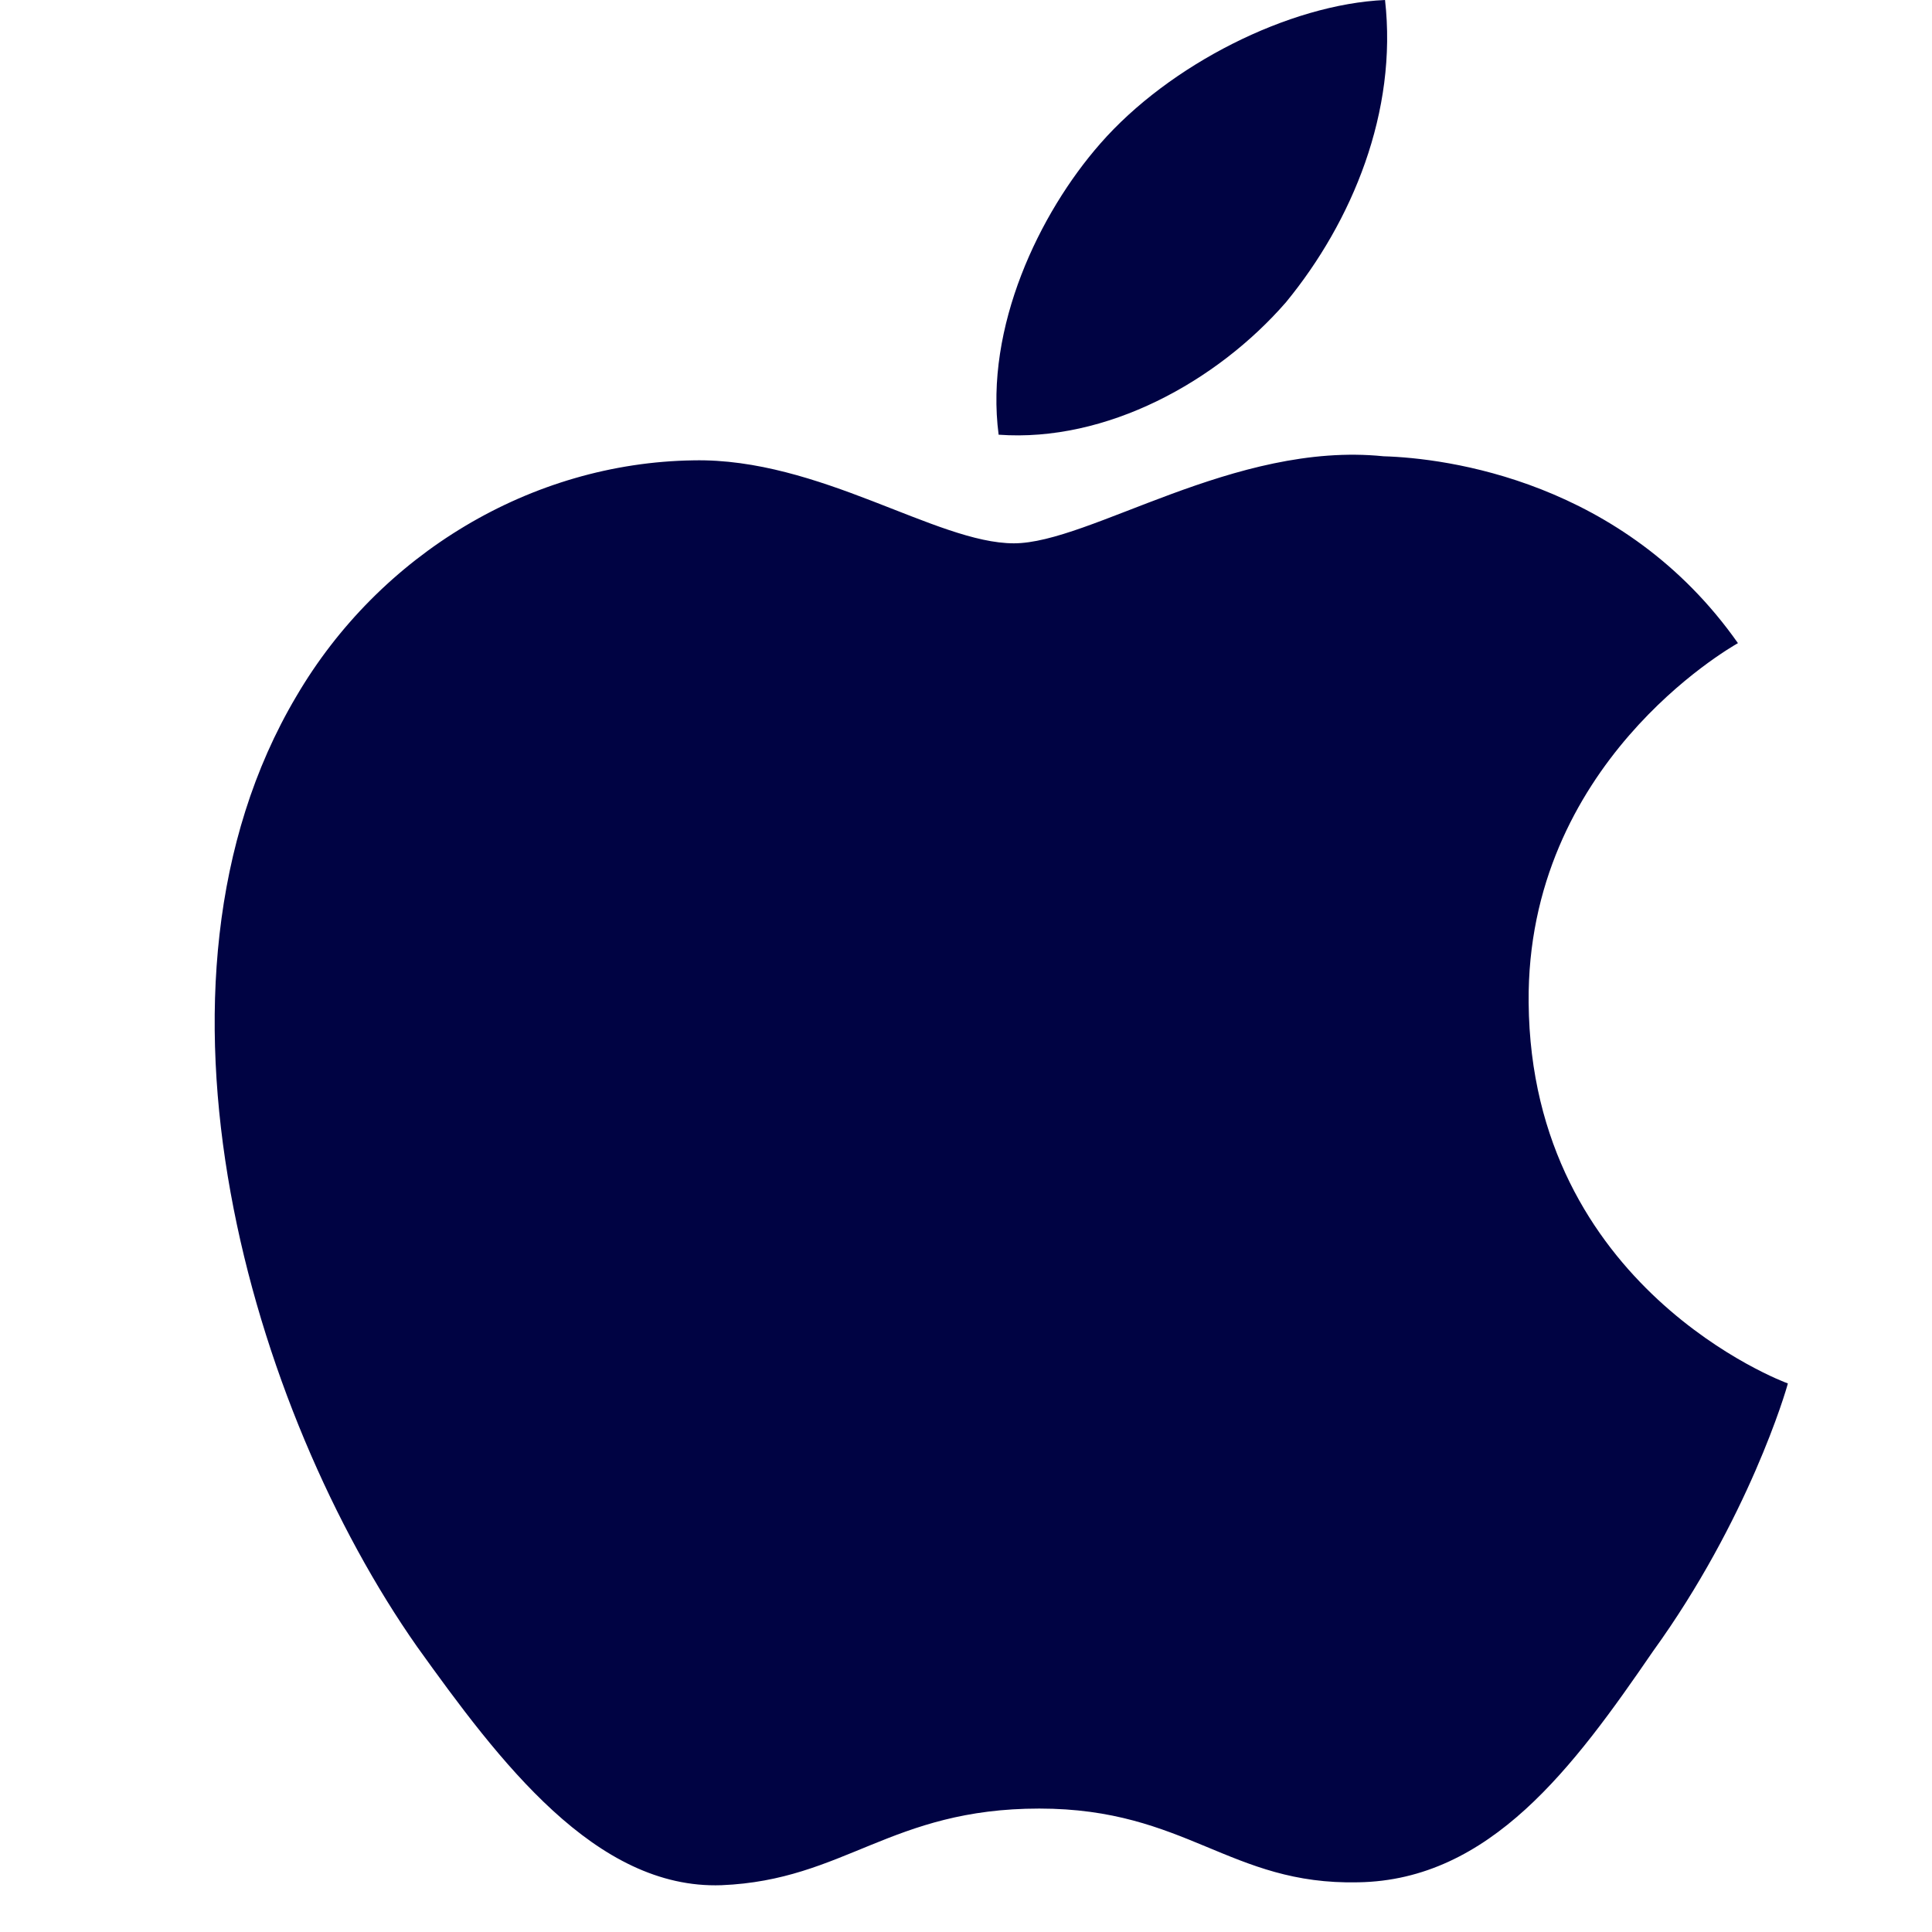 <?xml version="1.0" encoding="UTF-8"?> <svg xmlns="http://www.w3.org/2000/svg" width="18" height="18" viewBox="0 0 18 18" fill="none"><path d="M14.242 9.341C14.221 7.122 16.105 6.042 16.192 5.992C15.125 4.475 13.471 4.268 12.89 4.251C11.501 4.109 10.153 5.062 9.446 5.062C8.724 5.062 7.634 4.265 6.46 4.289C4.949 4.311 3.535 5.164 2.76 6.489C1.16 9.19 2.353 13.159 3.886 15.342C4.653 16.412 5.549 17.605 6.722 17.564C7.87 17.517 8.298 16.85 9.683 16.85C11.055 16.85 11.457 17.564 12.654 17.537C13.885 17.517 14.661 16.463 15.401 15.384C16.287 14.158 16.643 12.951 16.657 12.889C16.628 12.88 14.265 12.001 14.242 9.341Z" fill="#000343"></path><path d="M11.982 2.815C12.599 2.063 13.022 1.039 12.904 0C12.011 0.039 10.894 0.602 10.251 1.338C9.682 1.987 9.173 3.05 9.304 4.05C10.308 4.123 11.338 3.556 11.982 2.815Z" fill="#000343"></path></svg> 